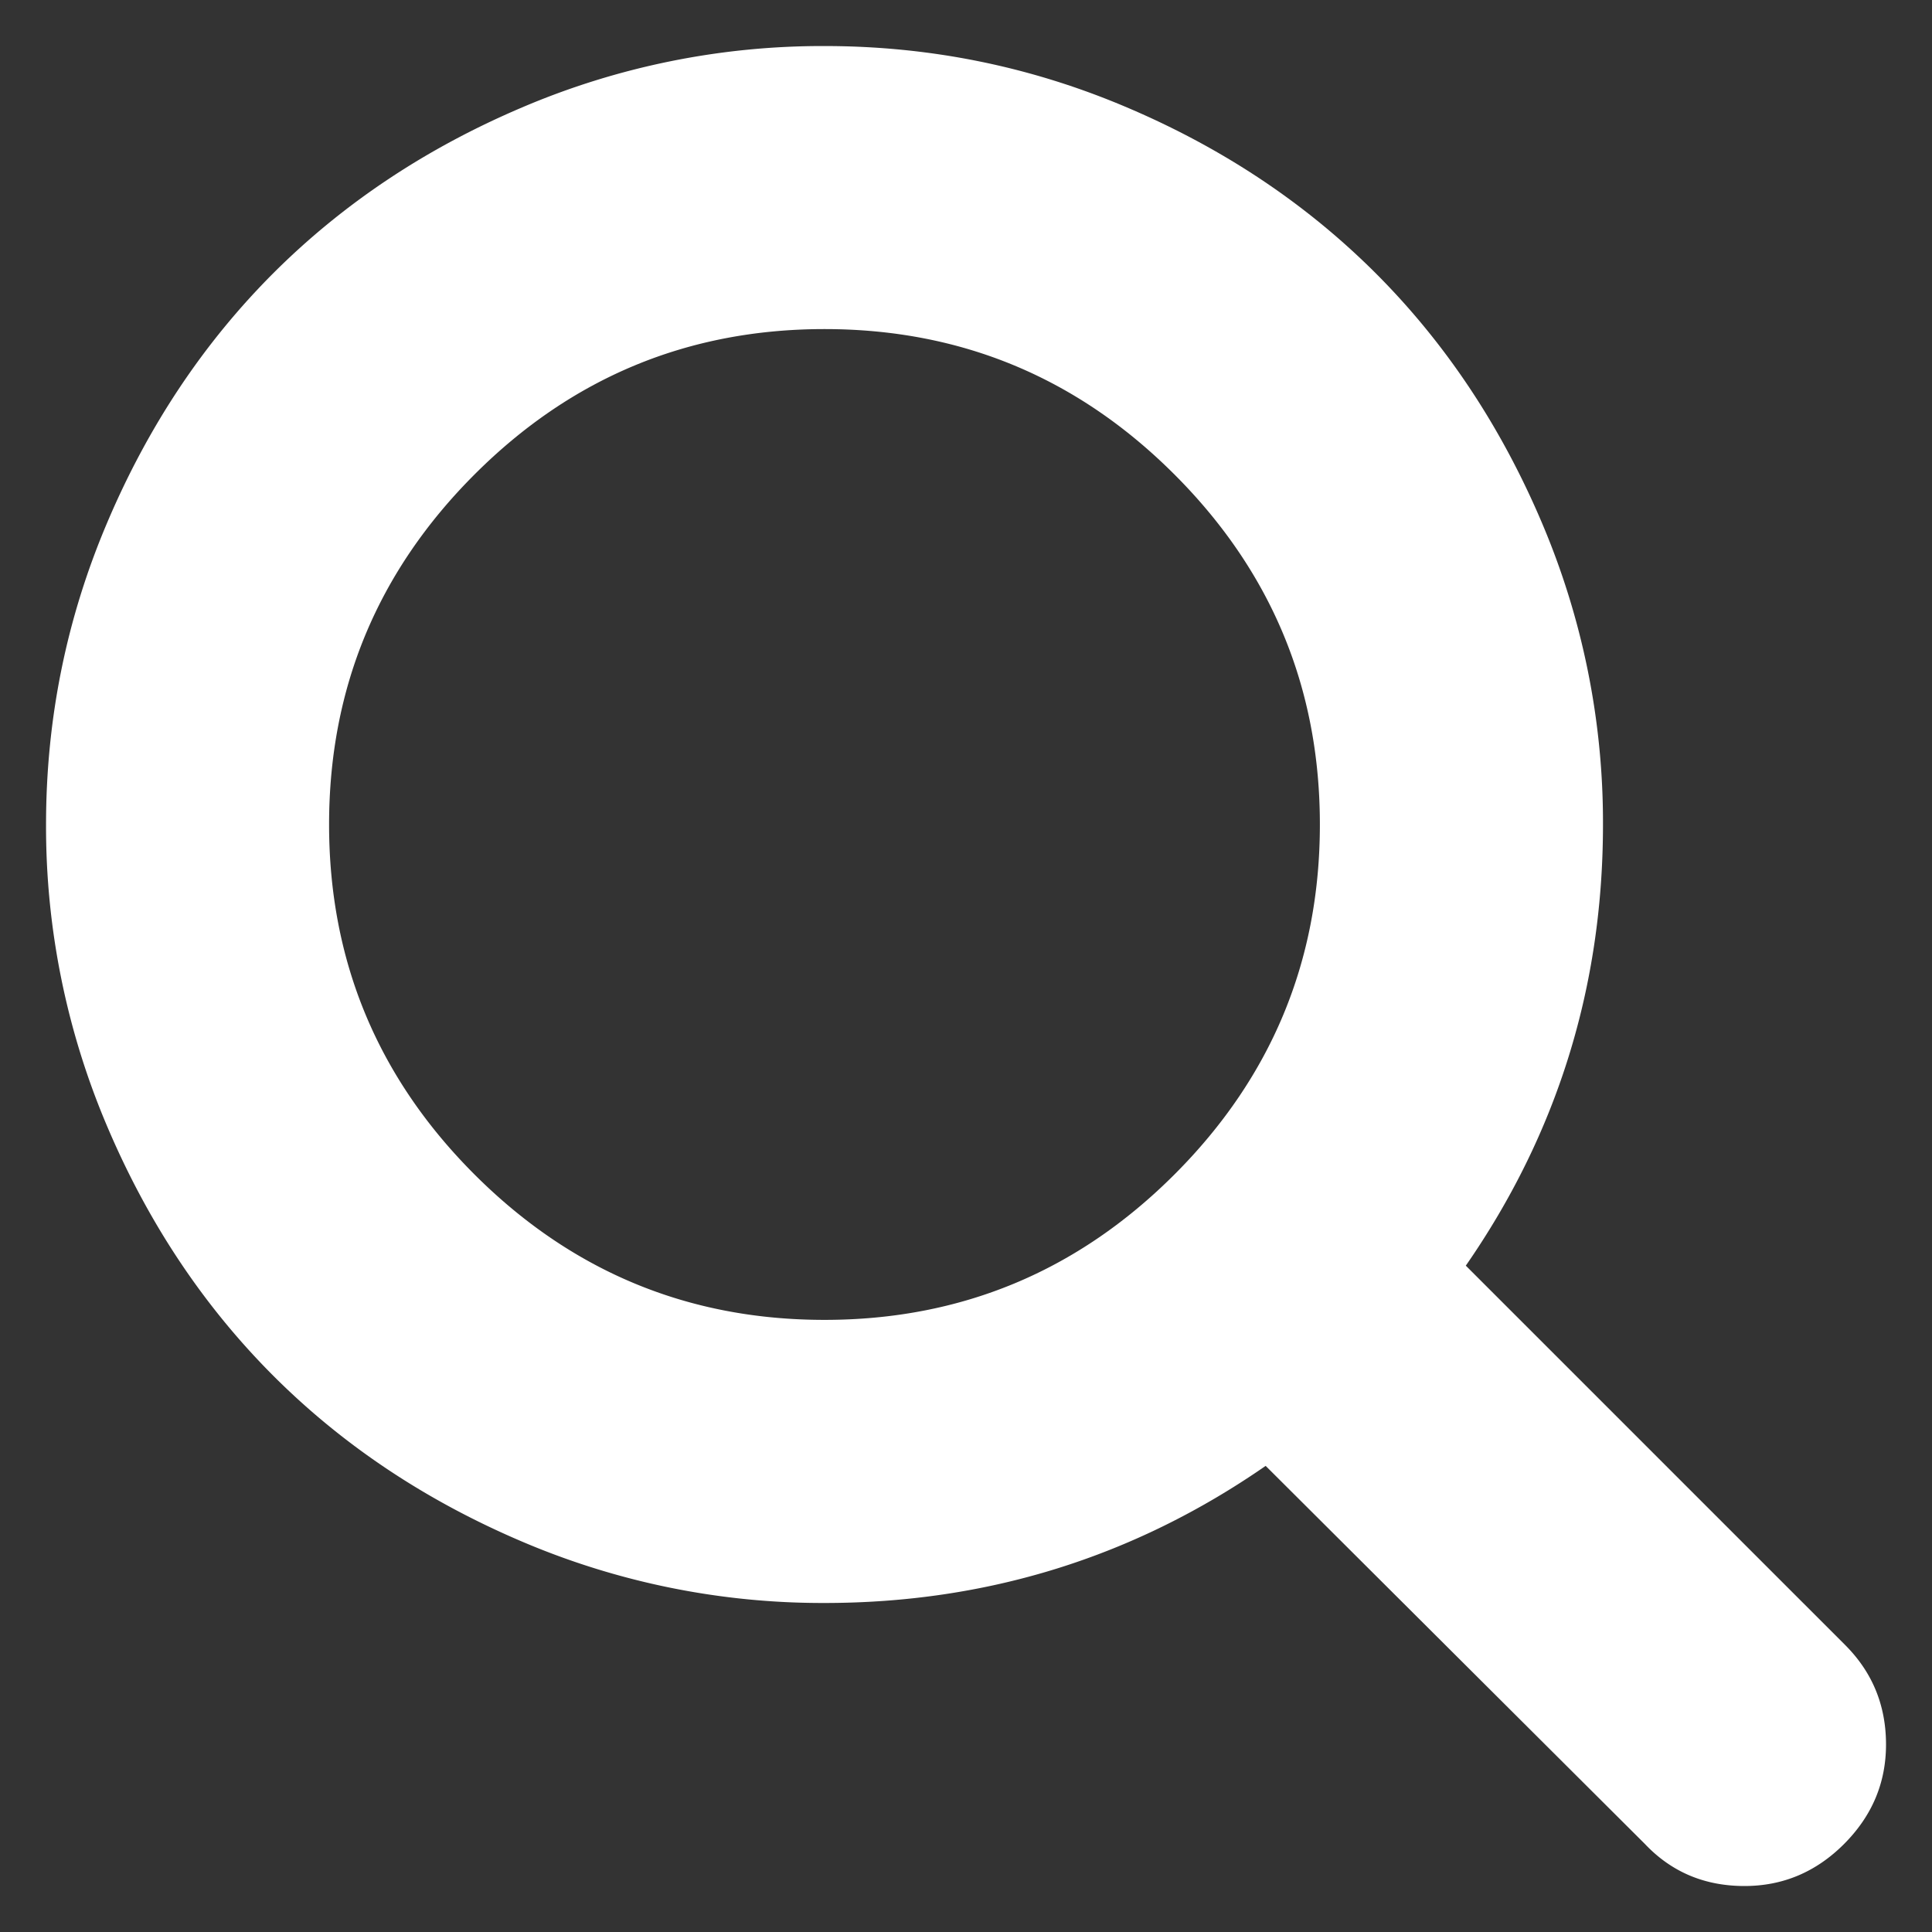 <svg width="30" height="30" fill="none" xmlns="http://www.w3.org/2000/svg"><rect width="100%" height="100%" fill="#333333" stroke="none"/><path d="M20.495 12.803c0-2.118-.753-3.93-2.258-5.435-1.505-1.505-3.317-2.258-5.434-2.258-2.118 0-3.93.753-5.435 2.258-1.505 1.506-2.258 3.317-2.258 5.435 0 2.117.753 3.929 2.258 5.434 1.506 1.505 3.317 2.258 5.435 2.258 2.117 0 3.929-.753 5.434-2.258 1.505-1.505 2.258-3.317 2.258-5.434zm8.791 14.285c0 .596-.217 1.11-.652 1.546-.435.435-.95.652-1.546.652-.618 0-1.133-.217-1.545-.652l-5.89-5.872c-2.048 1.419-4.332 2.129-6.85 2.129a11.88 11.88 0 01-4.696-.953c-1.494-.636-2.782-1.494-3.864-2.576-1.081-1.082-1.94-2.37-2.575-3.863a11.877 11.877 0 01-.953-4.696c0-1.637.317-3.203.953-4.696.635-1.494 1.494-2.782 2.575-3.864 1.082-1.081 2.37-1.94 3.864-2.575a11.878 11.878 0 014.696-.953c1.637 0 3.202.317 4.696.953 1.494.635 2.781 1.494 3.863 2.575 1.082 1.082 1.94 2.37 2.576 3.864a11.88 11.88 0 01.953 4.696c0 2.518-.71 4.802-2.13 6.85l5.89 5.89c.424.424.635.939.635 1.546z" fill="#fff"/></svg>